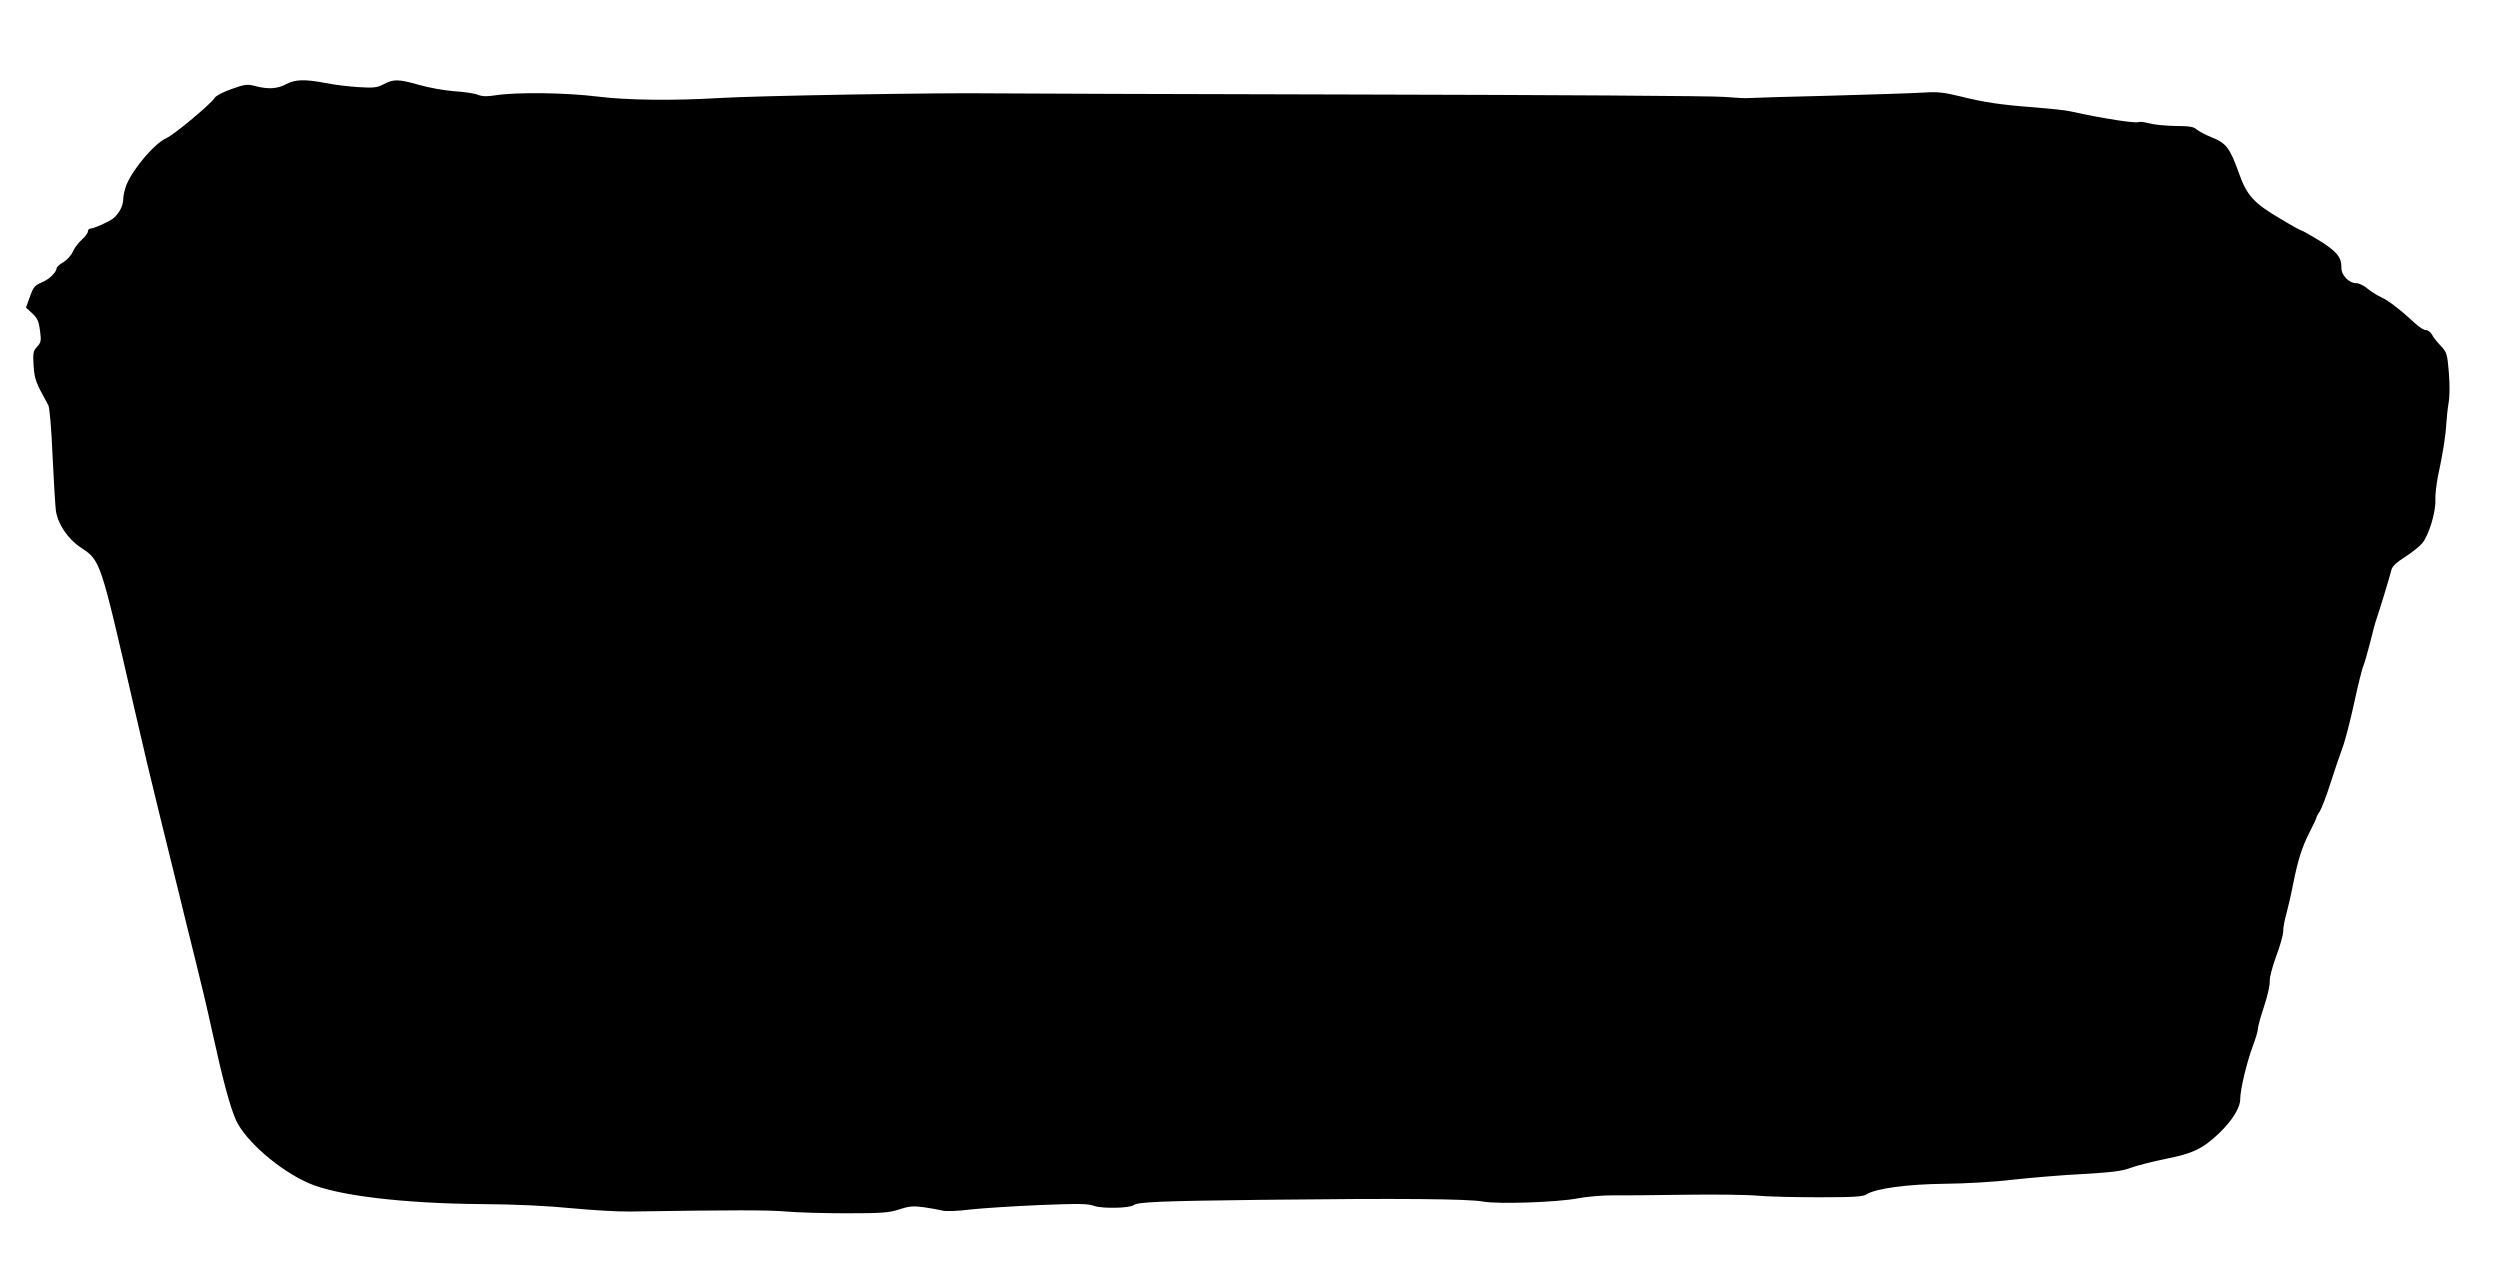 <?xml version="1.0" standalone="no"?>
<!DOCTYPE svg PUBLIC "-//W3C//DTD SVG 20010904//EN"
 "http://www.w3.org/TR/2001/REC-SVG-20010904/DTD/svg10.dtd">
<svg version="1.0" xmlns="http://www.w3.org/2000/svg"
 width="1280pt" height="647pt" viewBox="0 0 1280 647"
 preserveAspectRatio="xMidYMid meet">
<g transform="translate(0,647) scale(0.1,-0.1)"
fill="#000000" stroke="none">
<path d="M1465 6039 c-45 -24 -90 -27 -157 -10 -42 11 -53 10 -123 -15 -43
-15 -80 -35 -86 -45 -14 -27 -208 -189 -245 -205 -60 -26 -169 -152 -206 -239
-9 -22 -17 -56 -17 -75 -1 -35 -21 -73 -51 -98 -21 -17 -99 -52 -116 -52 -8 0
-14 -7 -14 -15 0 -8 -14 -27 -31 -42 -18 -16 -38 -43 -46 -61 -7 -18 -29 -42
-48 -54 -19 -11 -35 -25 -35 -31 -1 -21 -38 -57 -74 -72 -40 -17 -45 -23 -67
-85 l-16 -45 33 -30 c26 -25 33 -41 39 -89 7 -51 5 -60 -15 -81 -20 -22 -22
-32 -18 -97 5 -71 10 -84 75 -202 7 -12 16 -116 22 -258 6 -130 14 -257 17
-282 10 -69 61 -145 127 -189 102 -68 99 -58 272 -812 40 -176 100 -428 133
-560 33 -132 76 -307 96 -390 20 -82 58 -238 85 -345 27 -107 66 -271 86 -365
56 -256 93 -393 124 -462 50 -106 220 -254 370 -320 143 -64 484 -105 891
-108 169 -1 334 -9 455 -21 105 -10 240 -18 300 -17 528 8 714 8 800 0 55 -5
195 -9 310 -9 182 0 218 3 270 20 51 17 70 18 125 11 36 -5 78 -13 95 -17 17
-5 76 -3 140 5 61 7 220 17 354 23 205 8 251 8 286 -5 43 -14 178 -11 200 5
21 16 139 21 665 27 695 8 1050 5 1123 -9 77 -14 376 -4 483 16 44 9 127 16
185 16 57 -1 226 1 374 3 149 2 313 0 365 -5 52 -5 194 -8 314 -8 179 0 224 3
243 15 46 30 209 52 398 54 103 1 252 9 350 21 93 10 256 24 360 29 151 9 201
15 245 32 30 11 111 32 180 46 138 27 189 52 273 132 66 64 107 129 107 174 0
49 33 186 64 270 14 37 26 76 26 87 0 11 14 64 32 117 18 54 31 112 29 130 -1
18 13 72 33 127 20 52 36 110 36 128 0 19 7 58 16 88 8 30 24 98 34 150 26
130 46 193 86 271 19 36 34 69 34 73 0 3 8 19 18 33 9 15 34 79 54 143 20 63
48 144 61 180 14 36 41 142 61 234 20 93 41 176 46 186 5 10 20 62 34 116 13
55 29 113 35 129 14 40 67 213 75 247 4 18 25 38 69 66 35 22 75 54 89 71 33
39 70 160 67 220 -1 25 5 80 13 121 25 115 40 209 43 270 2 30 7 79 12 109 6
32 6 95 1 155 -8 95 -10 102 -42 136 -18 19 -39 45 -45 58 -7 12 -20 22 -31
22 -10 0 -34 15 -53 33 -72 67 -136 117 -173 134 -22 10 -54 30 -72 45 -18 16
-44 28 -57 28 -39 0 -78 41 -77 80 1 53 -24 83 -114 139 -46 28 -87 51 -91 51
-4 0 -53 27 -109 61 -135 79 -171 119 -212 236 -45 125 -64 150 -136 179 -33
13 -68 32 -79 41 -14 14 -38 18 -110 18 -51 1 -111 7 -135 14 -23 6 -47 9 -52
6 -6 -4 -56 1 -113 10 -94 15 -135 23 -242 46 -22 5 -101 13 -175 19 -175 13
-262 26 -385 57 -83 20 -115 24 -185 19 -47 -3 -263 -10 -480 -16 -217 -5
-404 -11 -415 -12 -11 -2 -69 1 -130 6 -60 5 -895 10 -1855 12 -960 2 -1810 5
-1890 6 -255 4 -1208 -12 -1400 -24 -229 -14 -471 -11 -615 7 -169 21 -419 24
-529 7 -43 -7 -68 -6 -90 3 -17 7 -72 15 -122 18 -49 4 -129 18 -177 32 -106
30 -131 31 -182 4 -35 -18 -51 -20 -130 -15 -49 3 -125 12 -168 21 -107 20
-155 19 -202 -6z"/>
</g>
</svg>